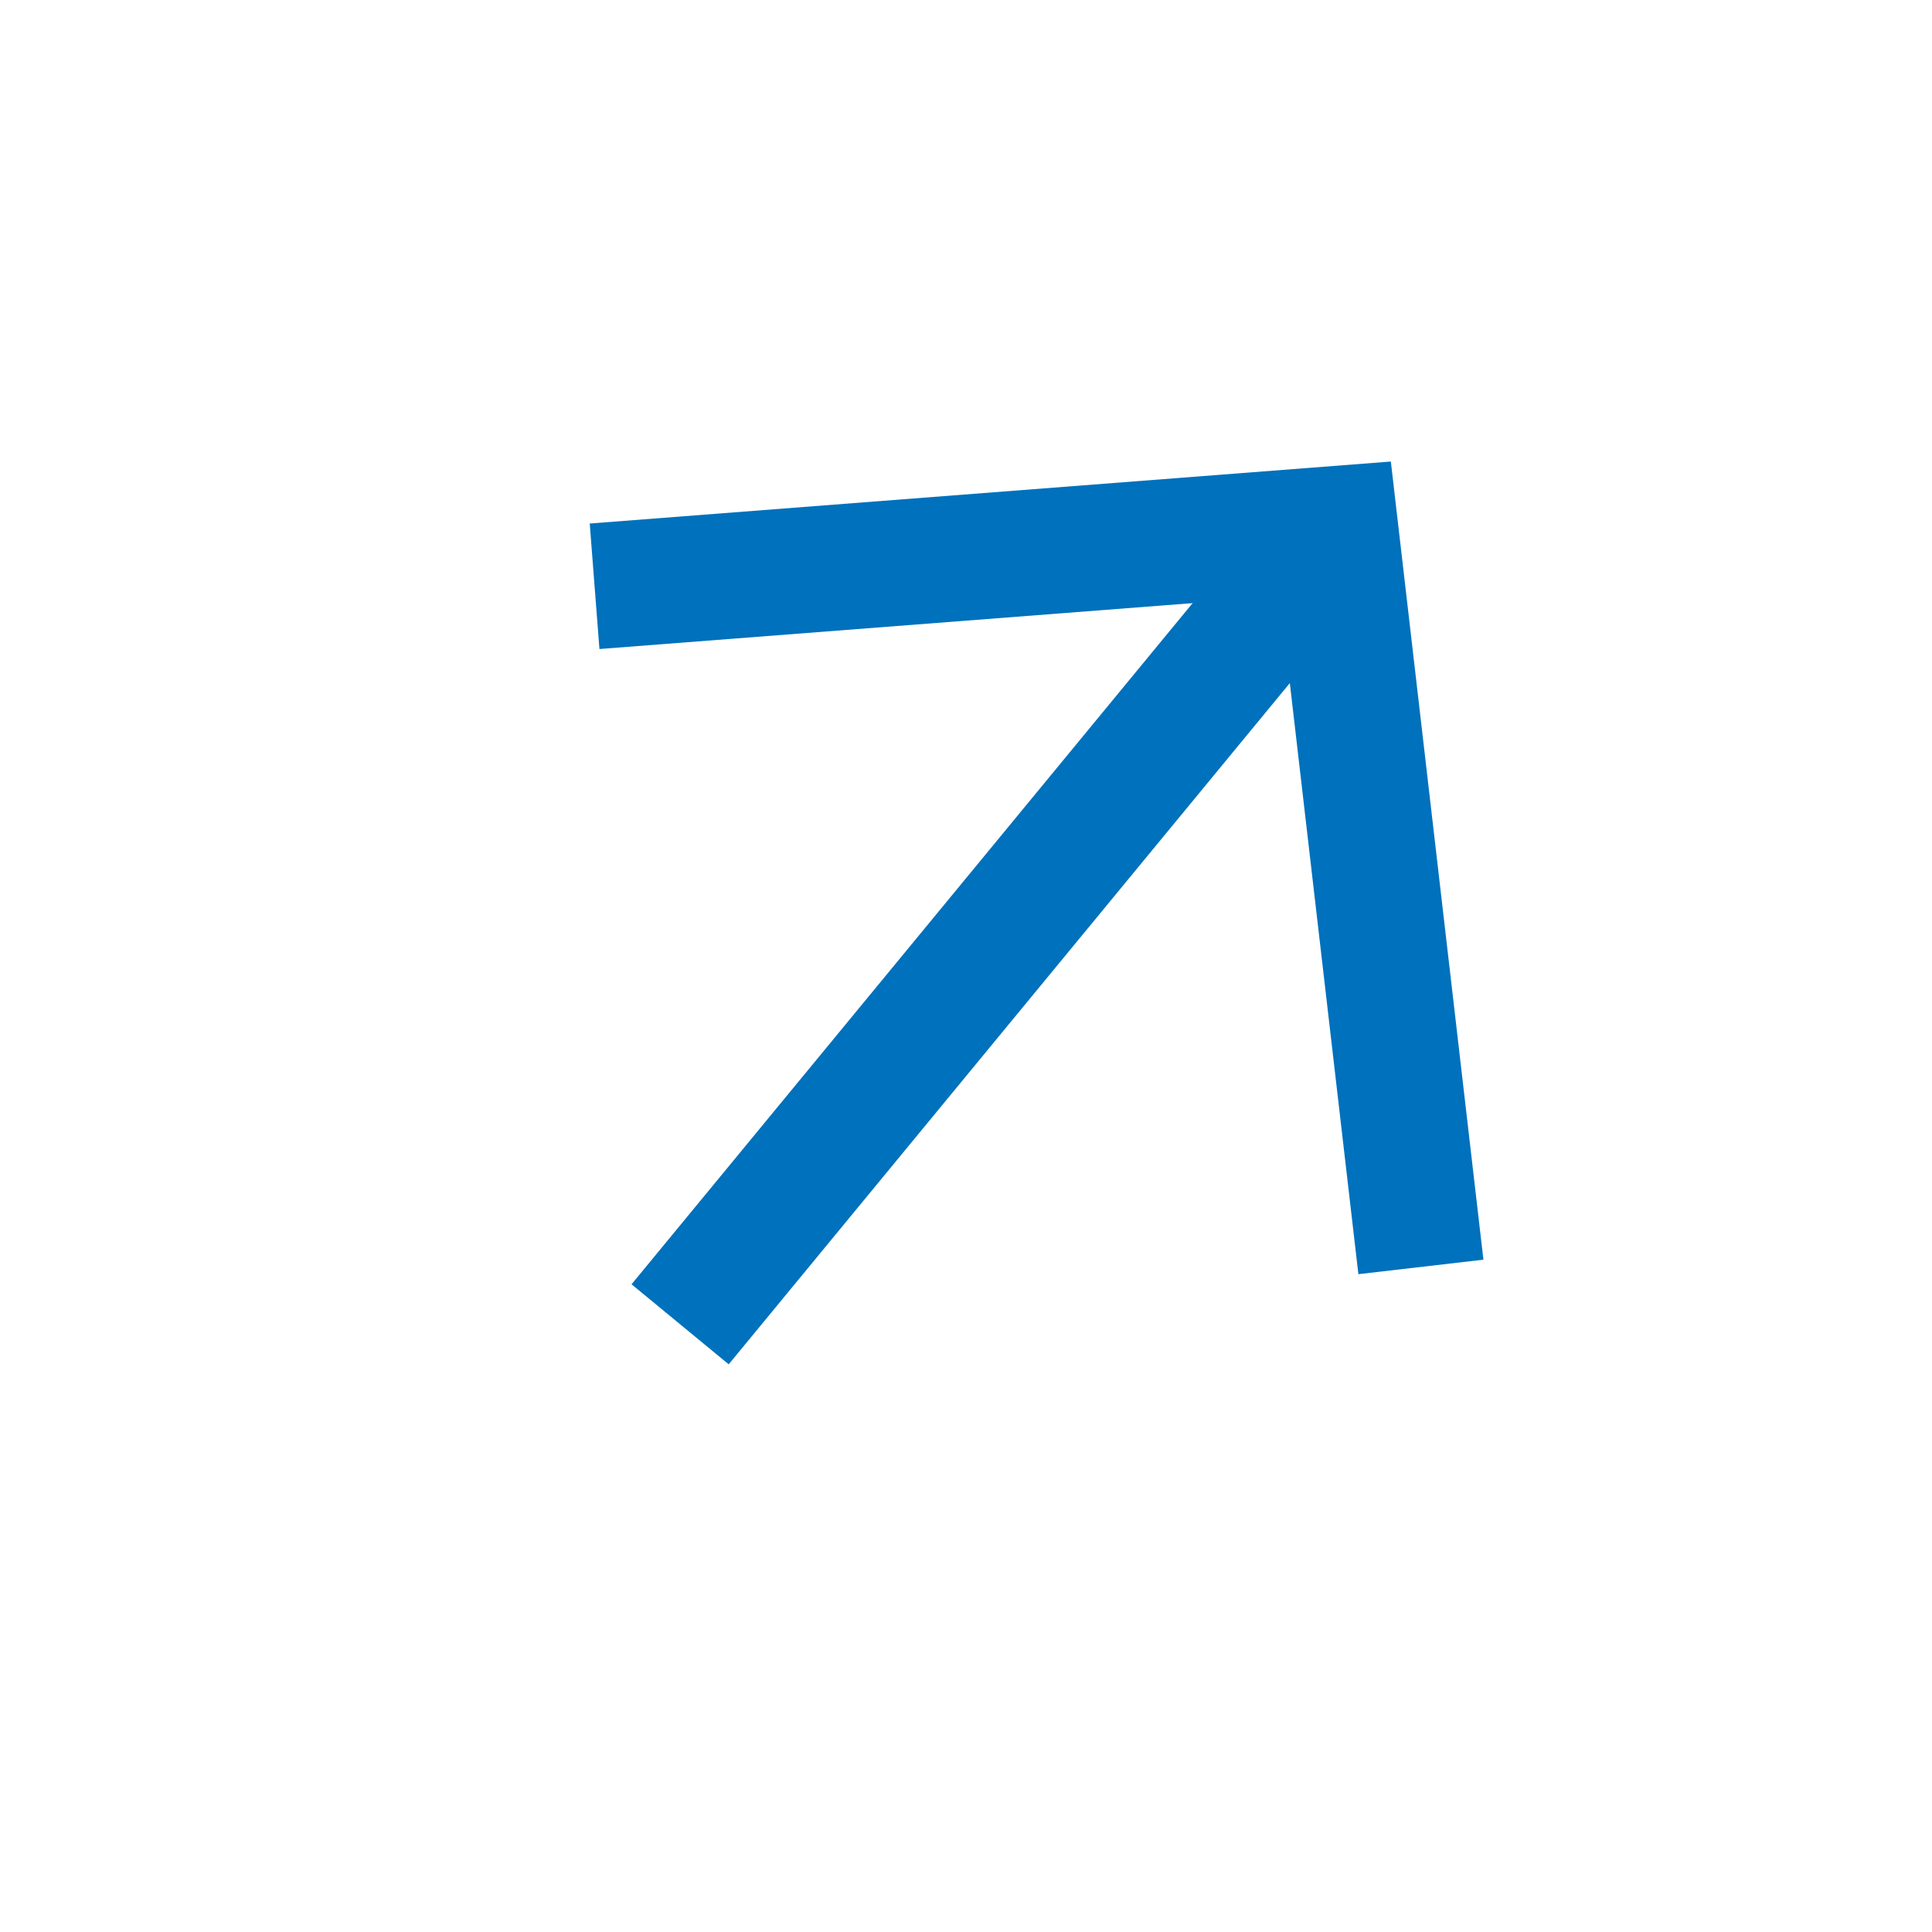 <svg width="33" height="33" viewBox="0 0 33 33" fill="none" xmlns="http://www.w3.org/2000/svg">
<path d="M11.617 22.62L22.807 9.035" stroke="#0071BC" stroke-width="2.15"/>
<path d="M24.27 21.64L22.808 9.035L10.156 10.014" stroke="#0071BC" stroke-width="2.15"/>
</svg>
